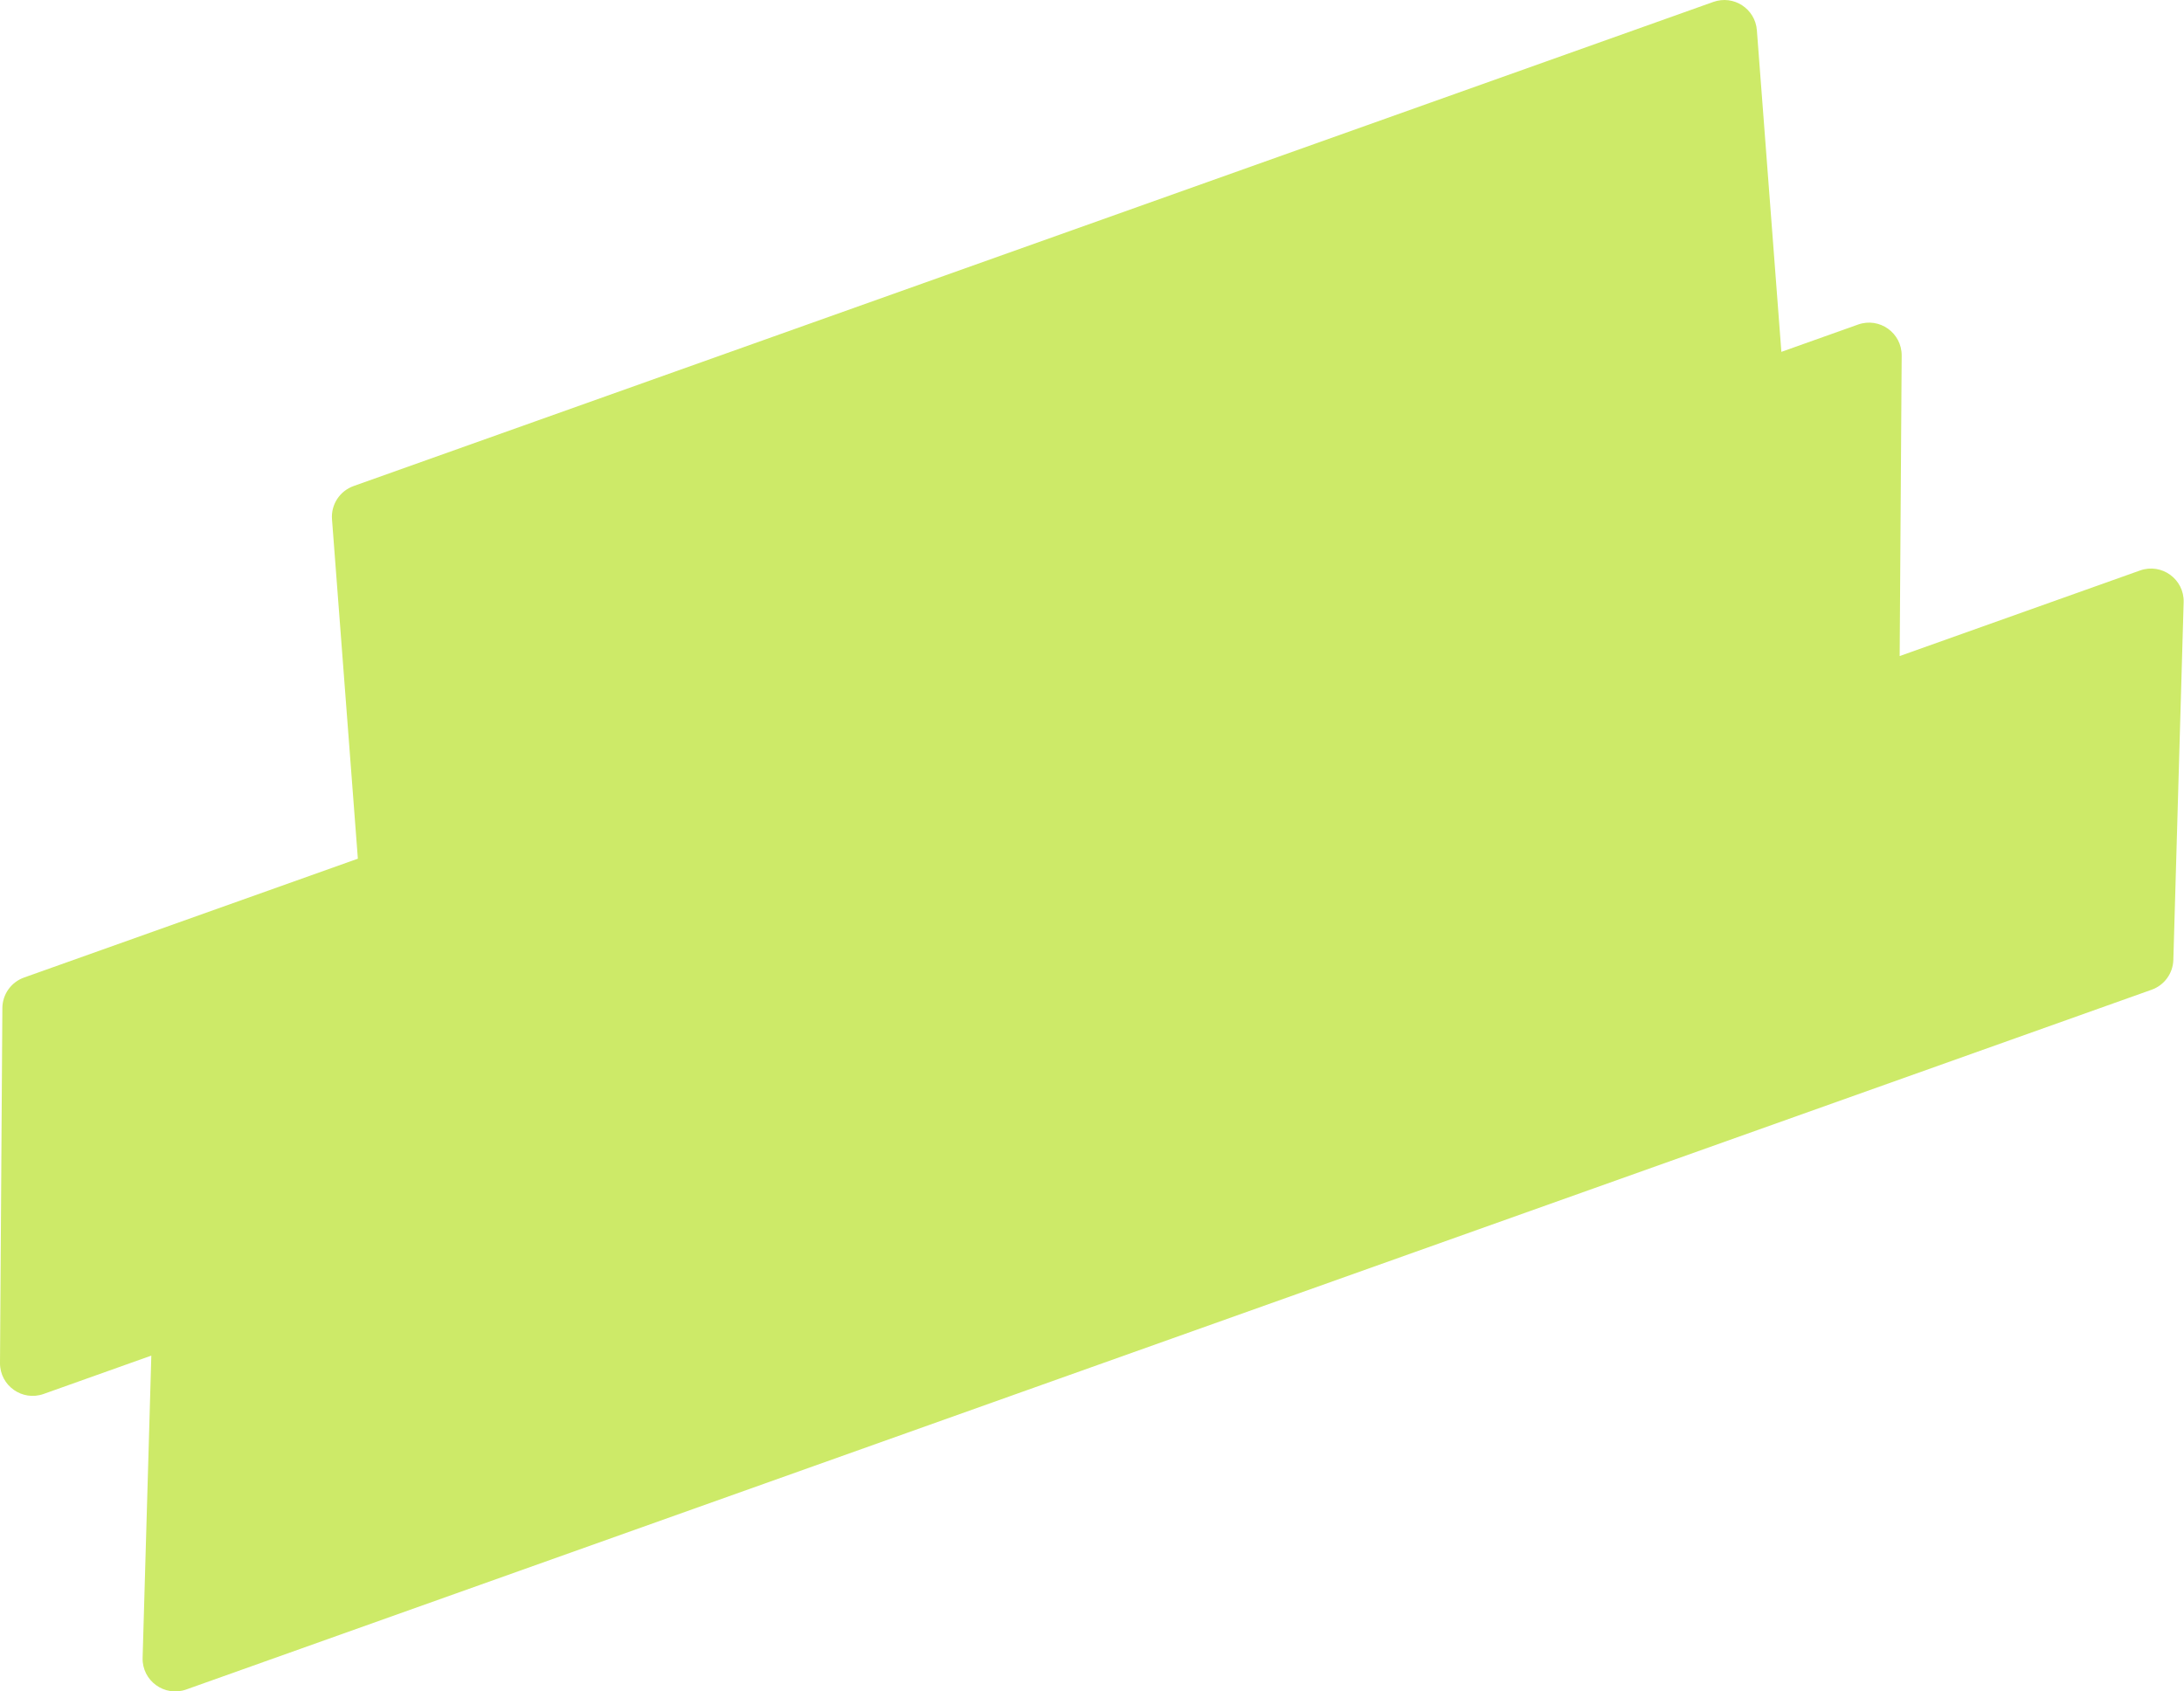 <?xml version="1.0" encoding="UTF-8"?> <svg xmlns="http://www.w3.org/2000/svg" width="803" height="622" viewBox="0 0 803 622" fill="none"> <path fill-rule="evenodd" clip-rule="evenodd" d="M122.067 190.958C121.655 185.559 124.909 180.553 130.01 178.736L629.956 0.704C637.412 -1.951 645.352 3.209 645.954 11.101L654.966 129.39L683.166 119.348C691.014 116.553 699.253 122.406 699.198 130.737L698.461 241.255L786.844 209.782C794.798 206.949 803.114 212.997 802.871 221.437L799.082 352.993C798.939 357.942 795.773 362.296 791.109 363.957L68.464 621.293C60.509 624.126 52.193 618.079 52.436 609.638L55.637 498.507L16.032 512.61C8.184 515.405 -0.055 509.551 0 501.221L0.87 370.704C0.904 365.656 4.092 361.168 8.848 359.475L131.577 315.771L122.067 190.958Z" fill="#CDEA68"></path> </svg> 